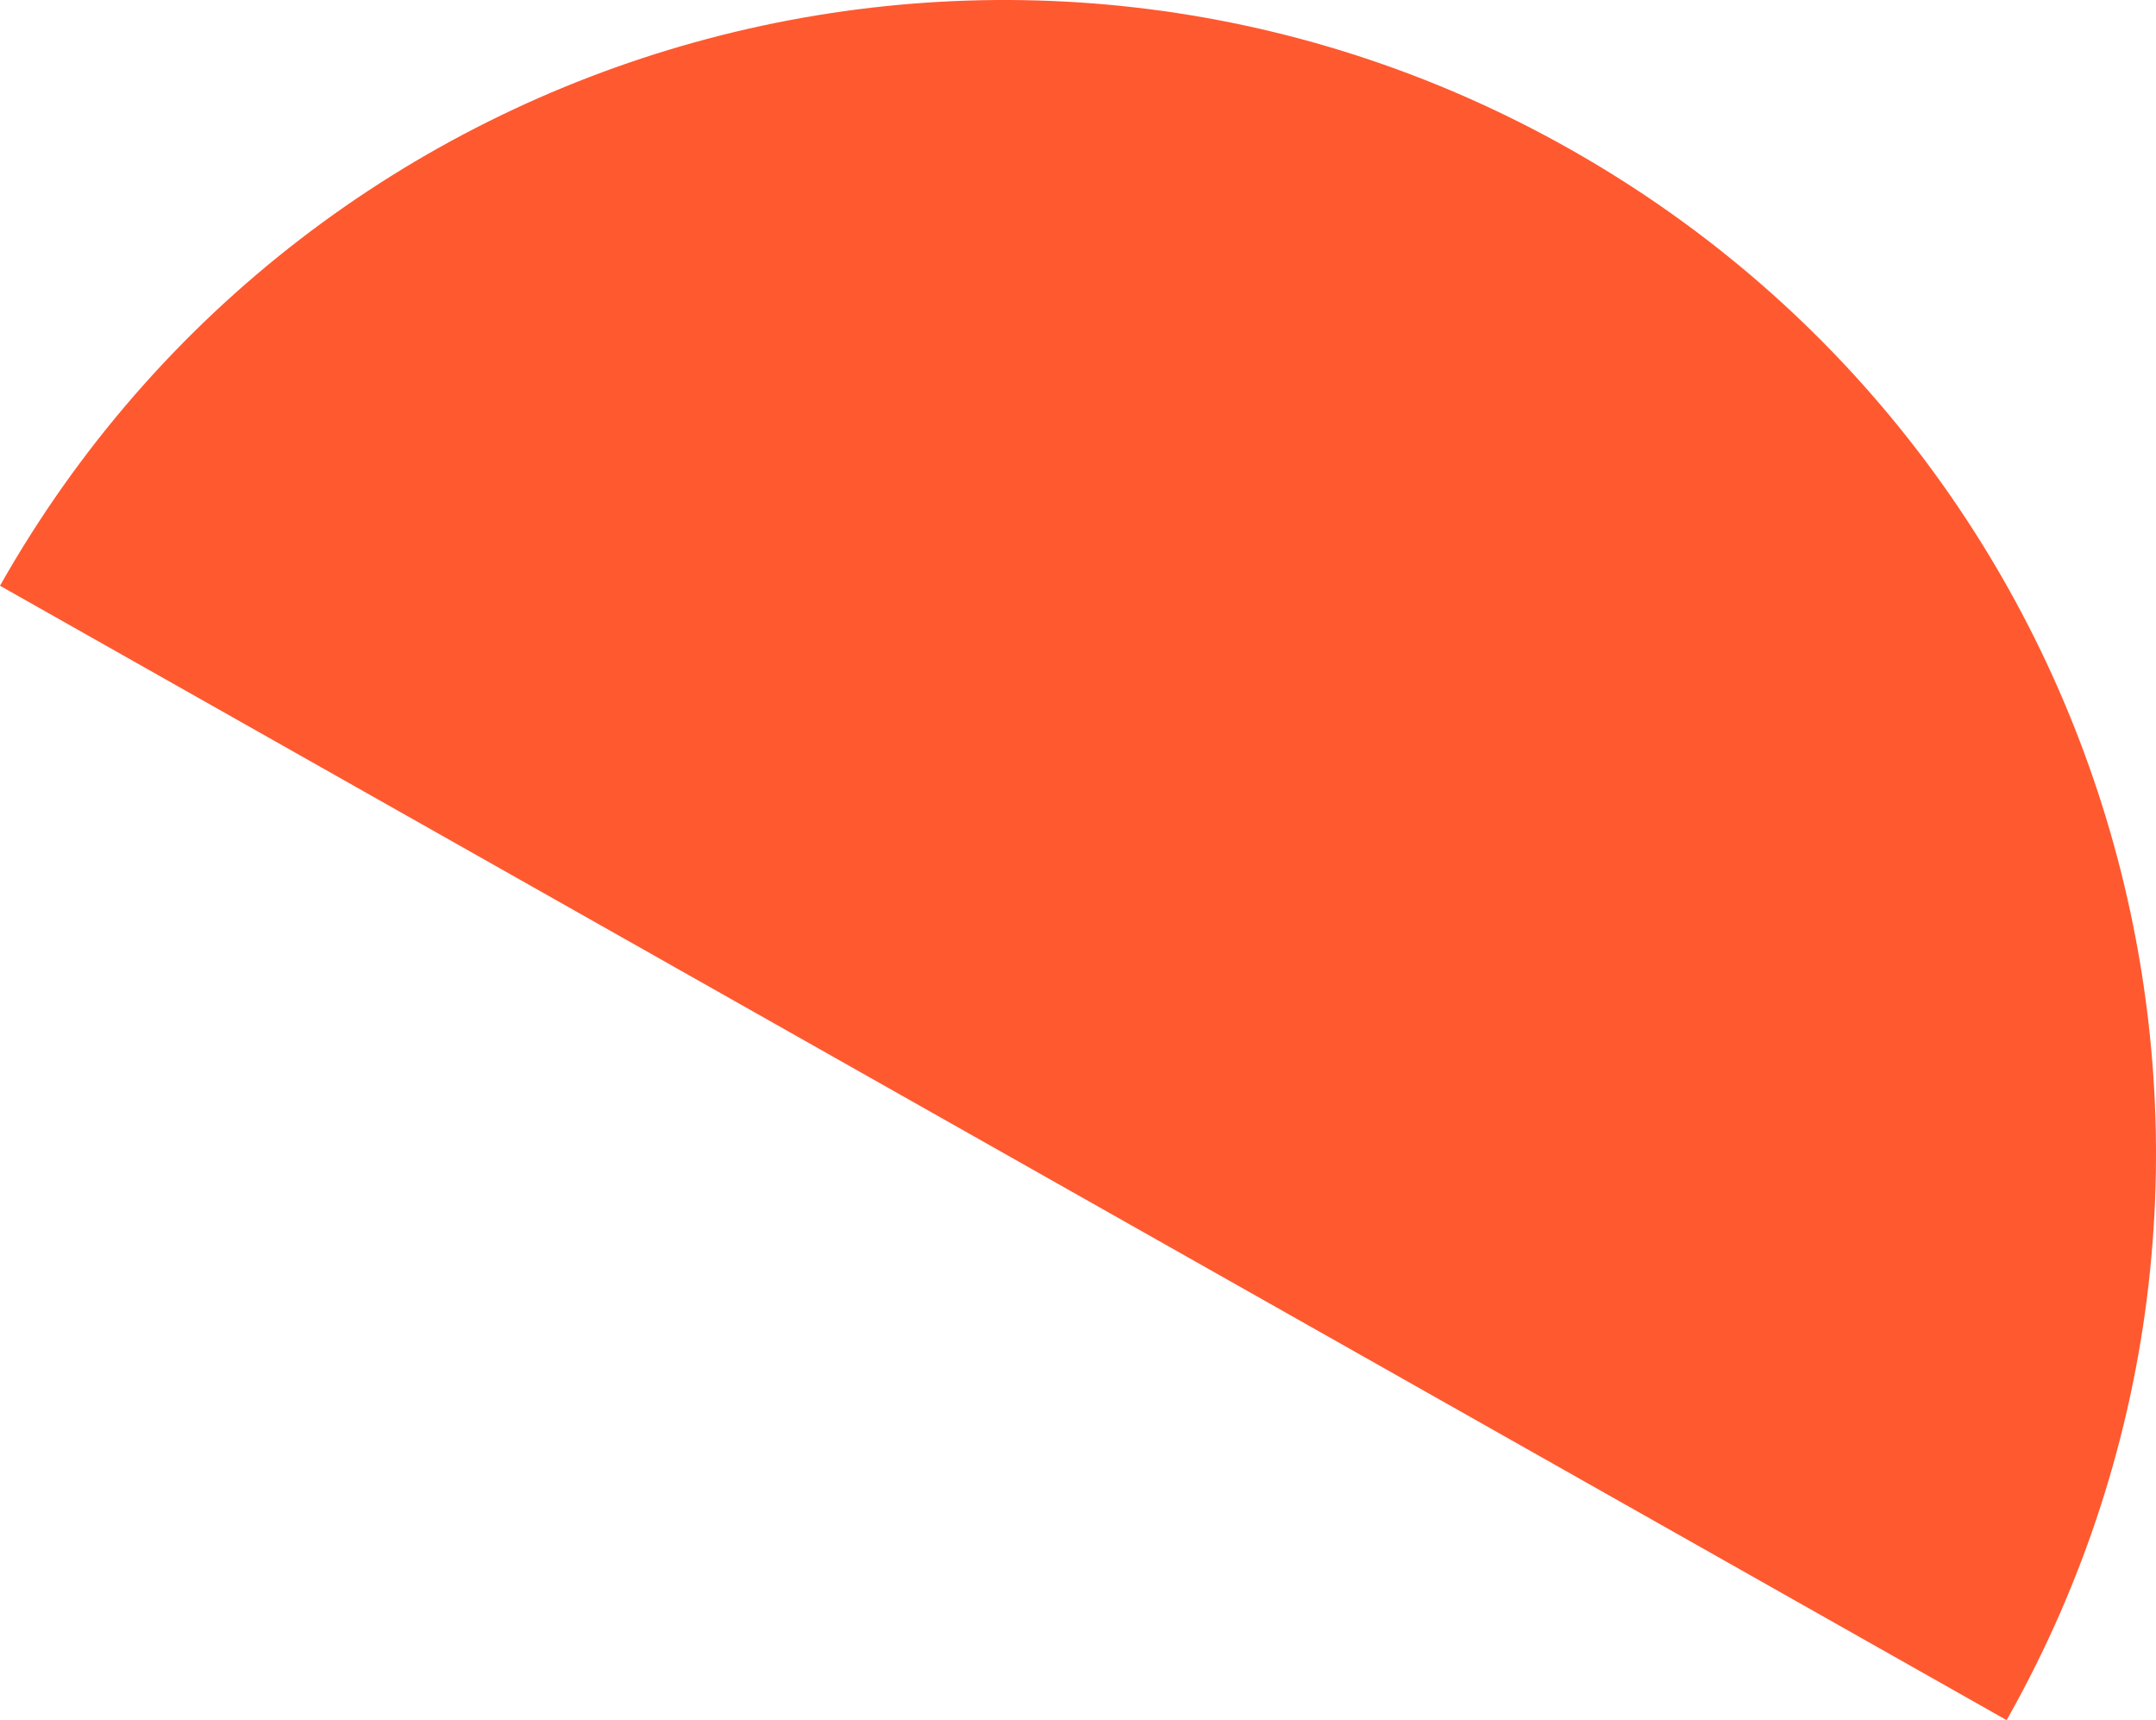 <?xml version="1.0" encoding="UTF-8"?>
<svg id="Calque_2" data-name="Calque 2" xmlns="http://www.w3.org/2000/svg" viewBox="0 0 936.49 747">
  <defs>
    <style>
      .cls-1 {
        fill: #ff5930;
      }
    </style>
  </defs>
  <g id="Graphic_Elements" data-name="Graphic Elements">
    <path class="cls-1" d="M682.12,64.88C441.43-71.16,136.04,13.68,0,254.37l871.61,492.64c136.04-240.69,51.2-546.08-189.48-682.12Z"/>
  </g>
</svg>